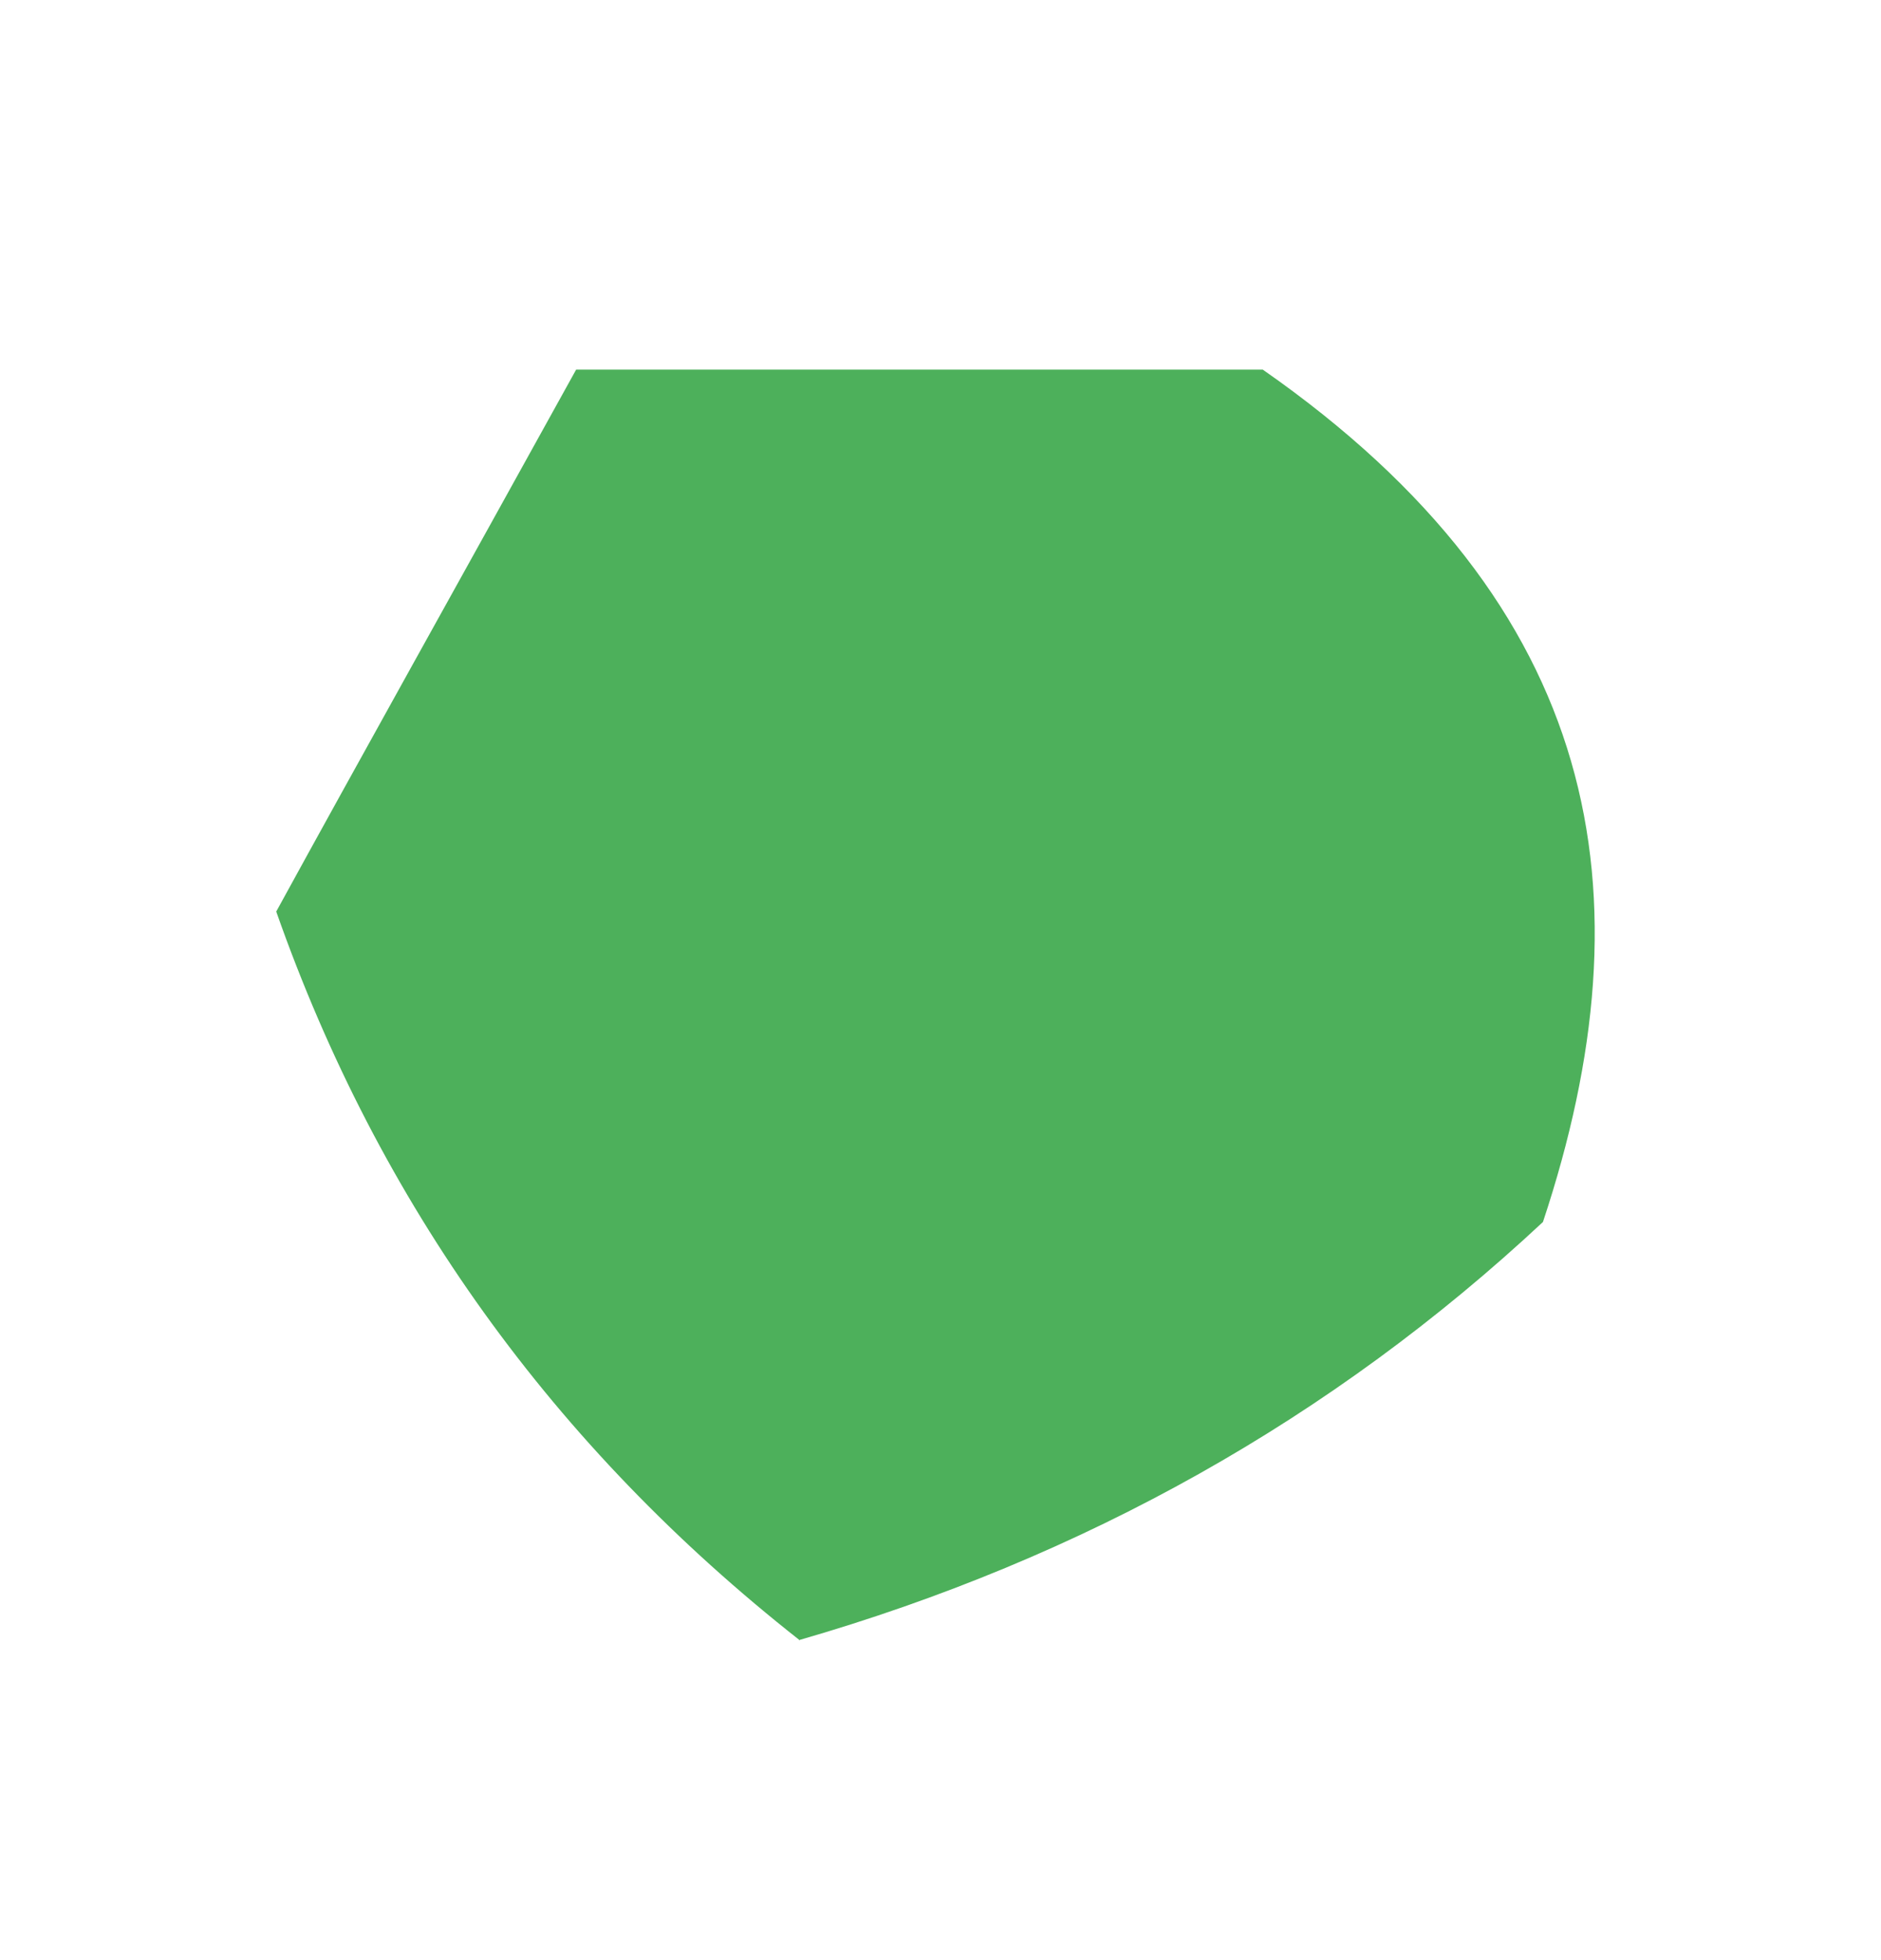 <svg version="1.2" xmlns="http://www.w3.org/2000/svg" viewBox="0 0 143 149" width="143" height="149">
	<title>icones-sejoya-svg</title>
	<style>
		.s0 { fill: #4db05b } 
	</style>
	<path class="s0" d="m60.8 124.7q-28.1-22.1-39.8-55.4c6.3-11.5 13.9-25.1 22.8-41.2h52.2c25.8 18 29.6 39.8 21.3 64.8q-24 22.4-56.6 31.8z"/>
</svg>